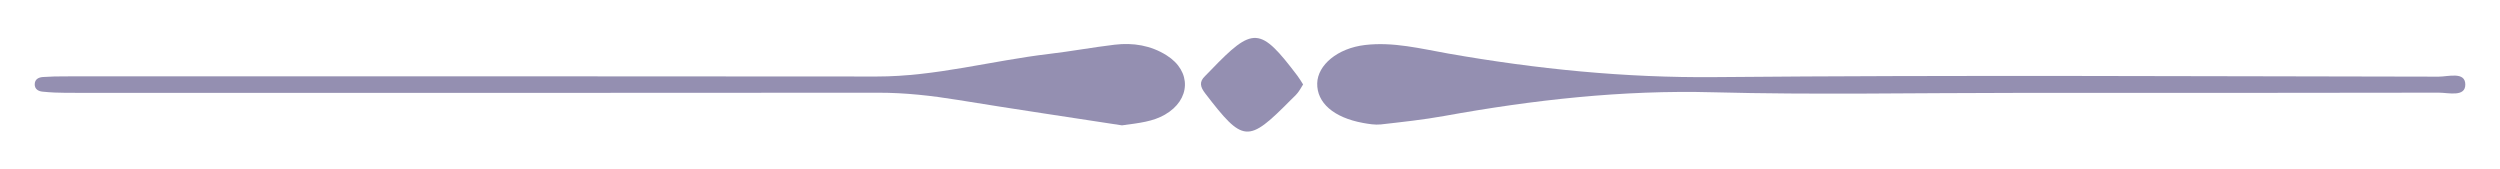 <?xml version="1.0" encoding="utf-8"?>
<!-- Generator: Adobe Illustrator 16.0.0, SVG Export Plug-In . SVG Version: 6.00 Build 0)  -->
<!DOCTYPE svg PUBLIC "-//W3C//DTD SVG 1.1//EN" "http://www.w3.org/Graphics/SVG/1.1/DTD/svg11.dtd">
<svg version="1.1" id="Capa_1" xmlns="http://www.w3.org/2000/svg" xmlns:xlink="http://www.w3.org/1999/xlink" x="0px" y="0px"
	 width="103.25px" height="7px" viewBox="0 0 103.25 7" enable-background="new 0 0 103.25 7" xml:space="preserve">
<g>
	<path fill-rule="evenodd" clip-rule="evenodd" fill="#948FB1" d="M83.332,3.836c-4.195,0-8.393,0.085-12.584-0.025
		c-3.749-0.1-7.428,0.315-11.098,0.978c-0.867,0.157-1.746,0.25-2.623,0.35c-0.24,0.025-0.494-0.018-0.736-0.062
		c-1.211-0.222-1.909-0.832-1.89-1.639c0.019-0.754,0.84-1.446,1.97-1.579c1.168-0.139,2.31,0.152,3.445,0.353
		c3.645,0.64,7.295,1.007,11.014,0.973c9.961-0.089,19.924-0.032,29.886-0.019c0.395,0,1.099-0.222,1.101,0.324
		c0.004,0.533-0.701,0.336-1.1,0.337C94.922,3.84,89.126,3.836,83.332,3.836z"/>
	<path fill-rule="evenodd" clip-rule="evenodd" fill="#948FB1" d="M46.337,5.177c-2.143-0.33-4.46-0.672-6.772-1.049
		c-1.091-0.177-2.179-0.3-3.29-0.299C25.099,3.84,13.921,3.837,2.744,3.834c-0.33,0-0.662-0.015-0.99-0.049
		C1.585,3.769,1.427,3.681,1.434,3.474c0.006-0.205,0.163-0.28,0.335-0.293C2.072,3.16,2.375,3.154,2.678,3.154
		C13.856,3.153,25.033,3.146,36.21,3.16c2.42,0.002,4.746-0.653,7.124-0.934c0.903-0.106,1.8-0.273,2.702-0.38
		c0.758-0.09,1.491,0.026,2.148,0.441c1.038,0.653,0.997,1.836-0.075,2.449C47.617,5.019,47.068,5.079,46.337,5.177z"/>
	<path fill-rule="evenodd" clip-rule="evenodd" fill="#948FB1" d="M53.818,3.487c-0.08,0.129-0.143,0.247-0.226,0.351
		c-0.085,0.107-0.192,0.198-0.288,0.296c-1.77,1.787-1.958,1.768-3.53-0.279c-0.203-0.264-0.258-0.475-0.004-0.715
		c0.08-0.076,0.155-0.158,0.232-0.237c1.756-1.826,2.04-1.809,3.58,0.224C53.664,3.232,53.73,3.351,53.818,3.487z"/>
</g>
</svg>
